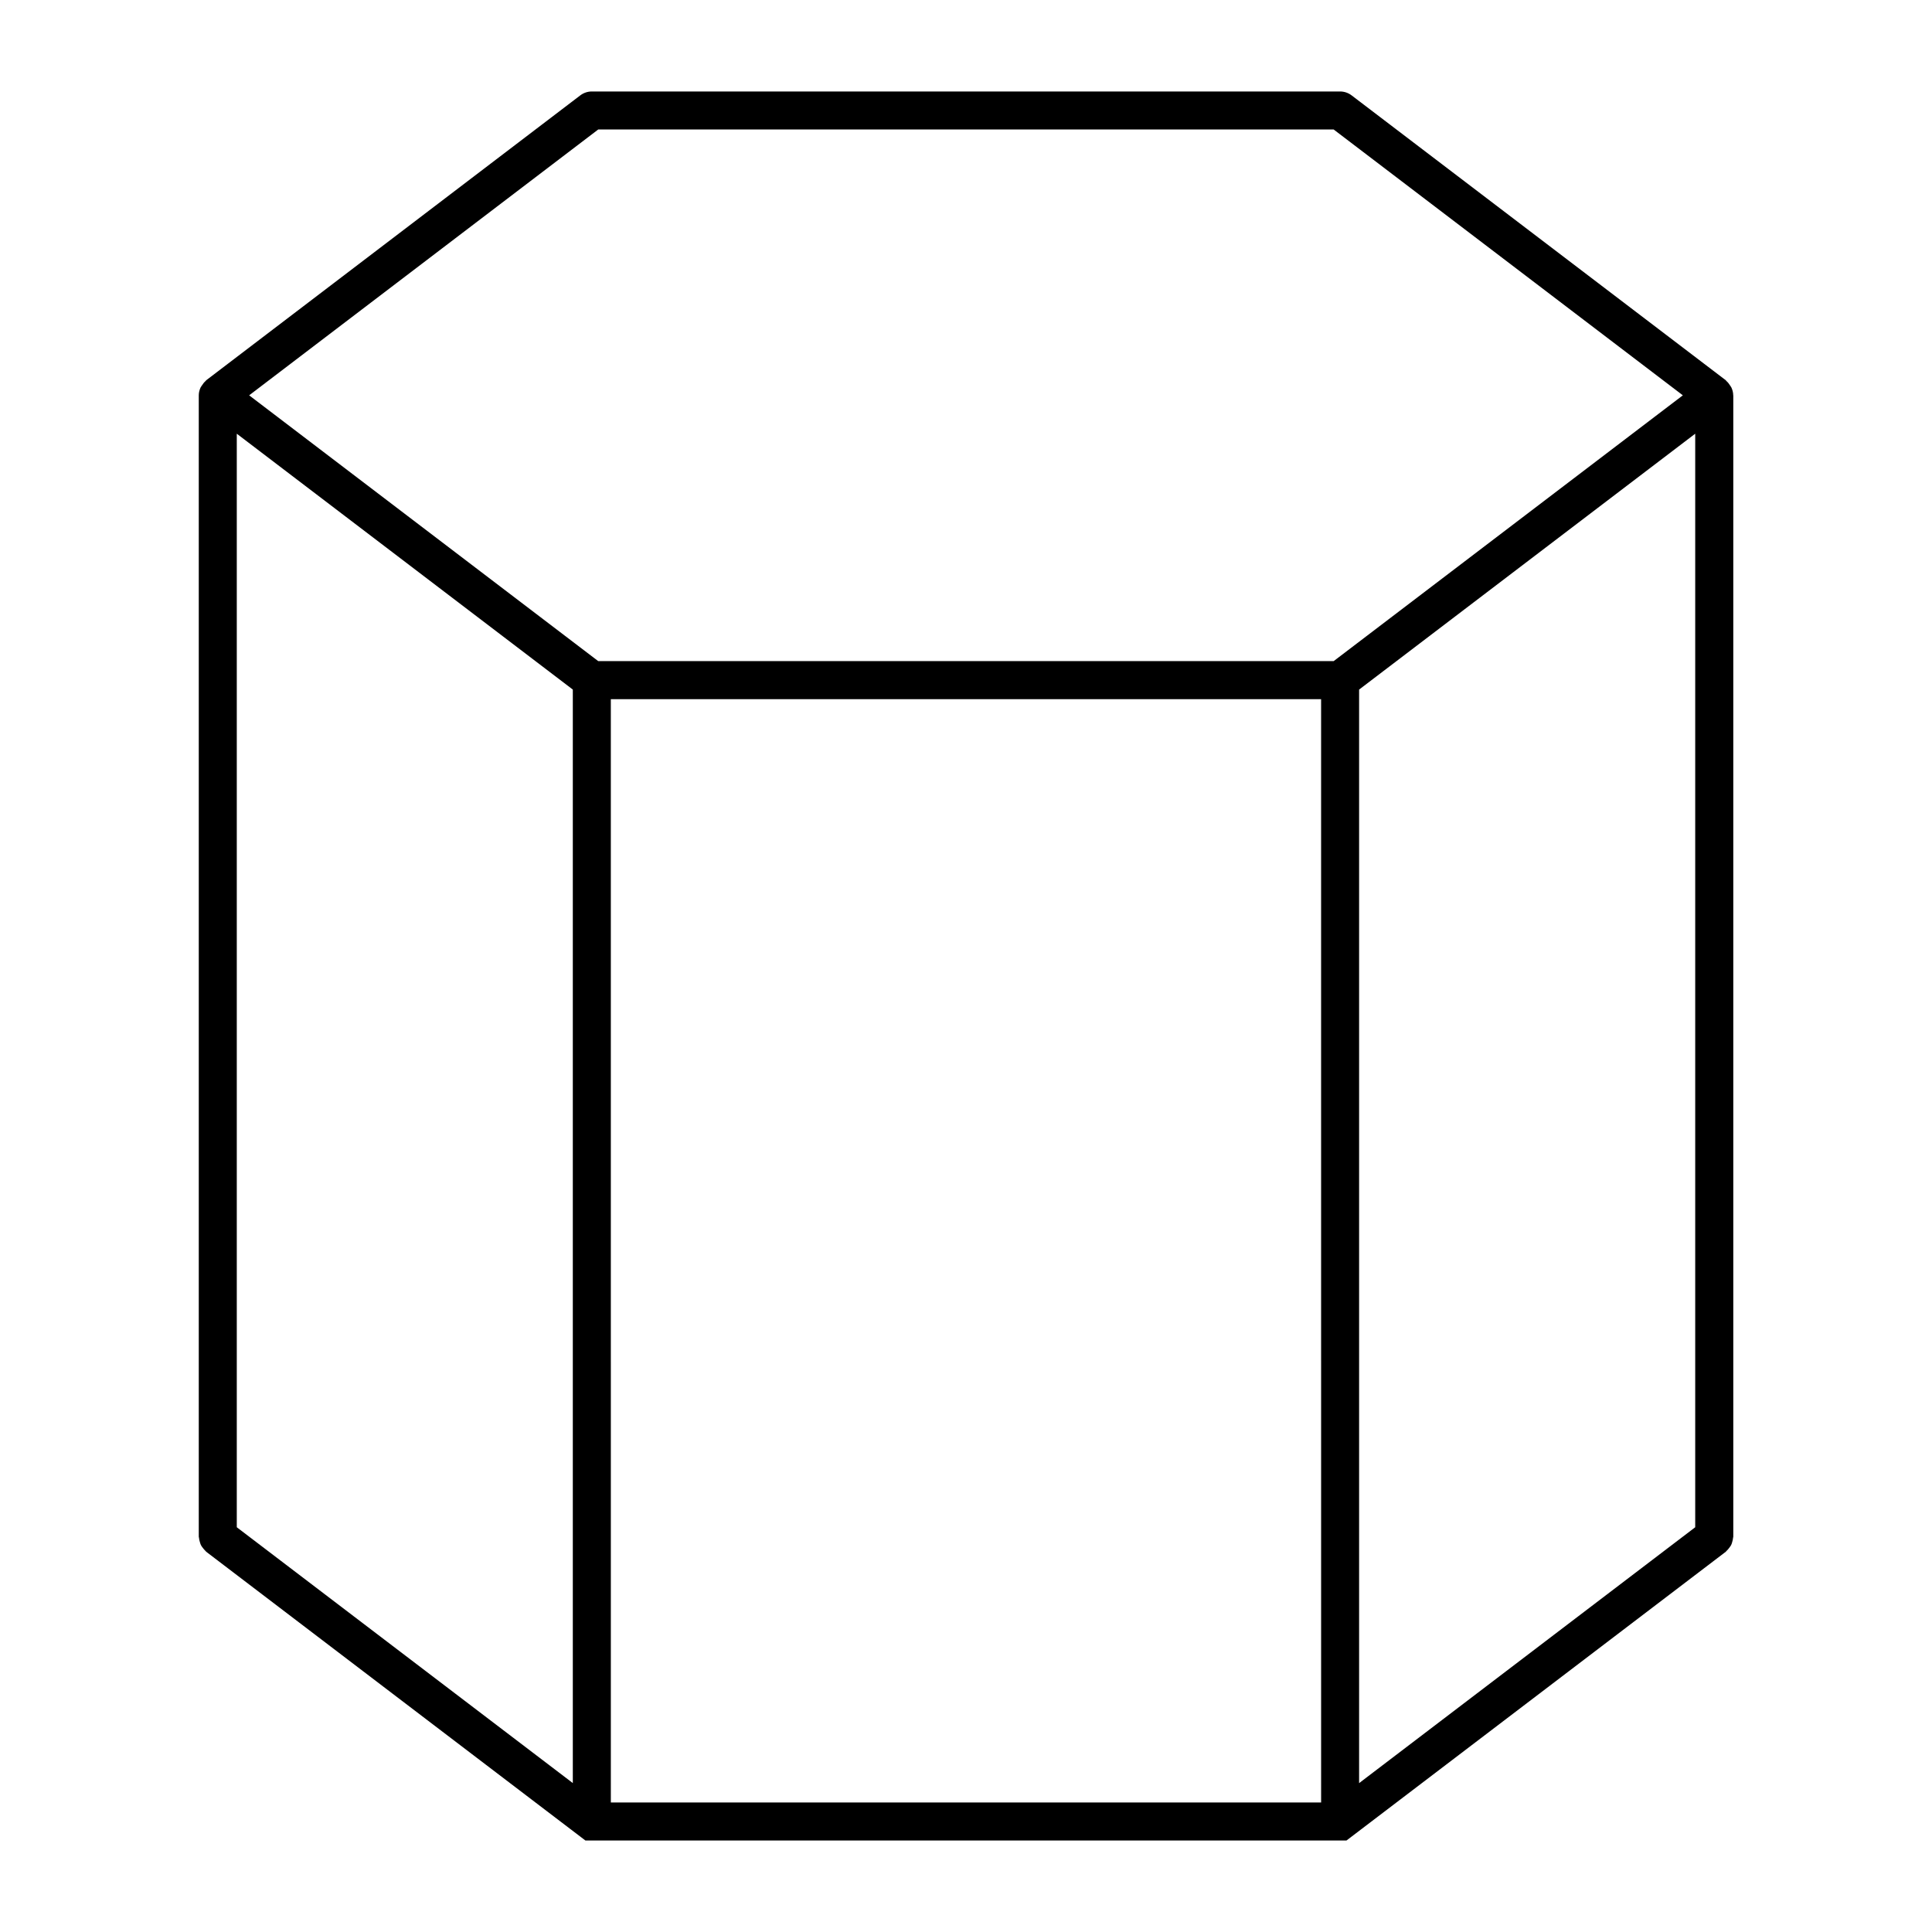 <?xml version="1.0" encoding="UTF-8"?>
<!-- Uploaded to: ICON Repo, www.iconrepo.com, Generator: ICON Repo Mixer Tools -->
<svg fill="#000000" width="800px" height="800px" version="1.1" viewBox="144 144 512 512" xmlns="http://www.w3.org/2000/svg">
 <path d="m603.32 248.77c0-0.754-0.195-1.461-0.5-2.106-0.09-0.191-0.238-0.336-0.336-0.52-0.281-0.43-0.57-0.828-0.953-1.152-0.082-0.066-0.105-0.172-0.191-0.23l-99.152-75.488c-0.879-0.668-1.949-1.031-3.051-1.031h-198.3c-1.102 0-2.176 0.363-3.055 1.031l-99.121 75.488c-0.082 0.059-0.109 0.16-0.191 0.227-0.387 0.332-0.684 0.73-0.957 1.16-0.105 0.184-0.258 0.324-0.344 0.516-0.301 0.645-0.492 1.352-0.492 2.106v302.47c0 0.105 0.055 0.207 0.066 0.324 0.02 0.352 0.105 0.68 0.207 1.023 0.086 0.297 0.156 0.59 0.293 0.867 0.137 0.277 0.328 0.523 0.523 0.766 0.211 0.289 0.414 0.535 0.676 0.777 0.086 0.07 0.125 0.172 0.223 0.246l100.47 76.504h201.7l100.5-76.508c0.098-0.074 0.137-0.168 0.223-0.246 0.277-0.242 0.484-0.508 0.691-0.785 0.188-0.246 0.371-0.488 0.52-0.754 0.145-0.266 0.211-0.57 0.301-0.875 0.102-0.344 0.176-0.672 0.203-1.012 0.004-0.117 0.066-0.215 0.066-0.324v-302.47zm-396.57 10.168 89.051 67.805v289.79l-89.051-67.797zm99.125 70.348h188.23l0.004 292.39h-188.23zm198.3-2.539 89.074-67.809v289.8l-89.074 67.809zm-201.64-148.43h194.9l92.535 70.449-92.535 70.438h-194.9l-92.508-70.438z"/>
</svg>